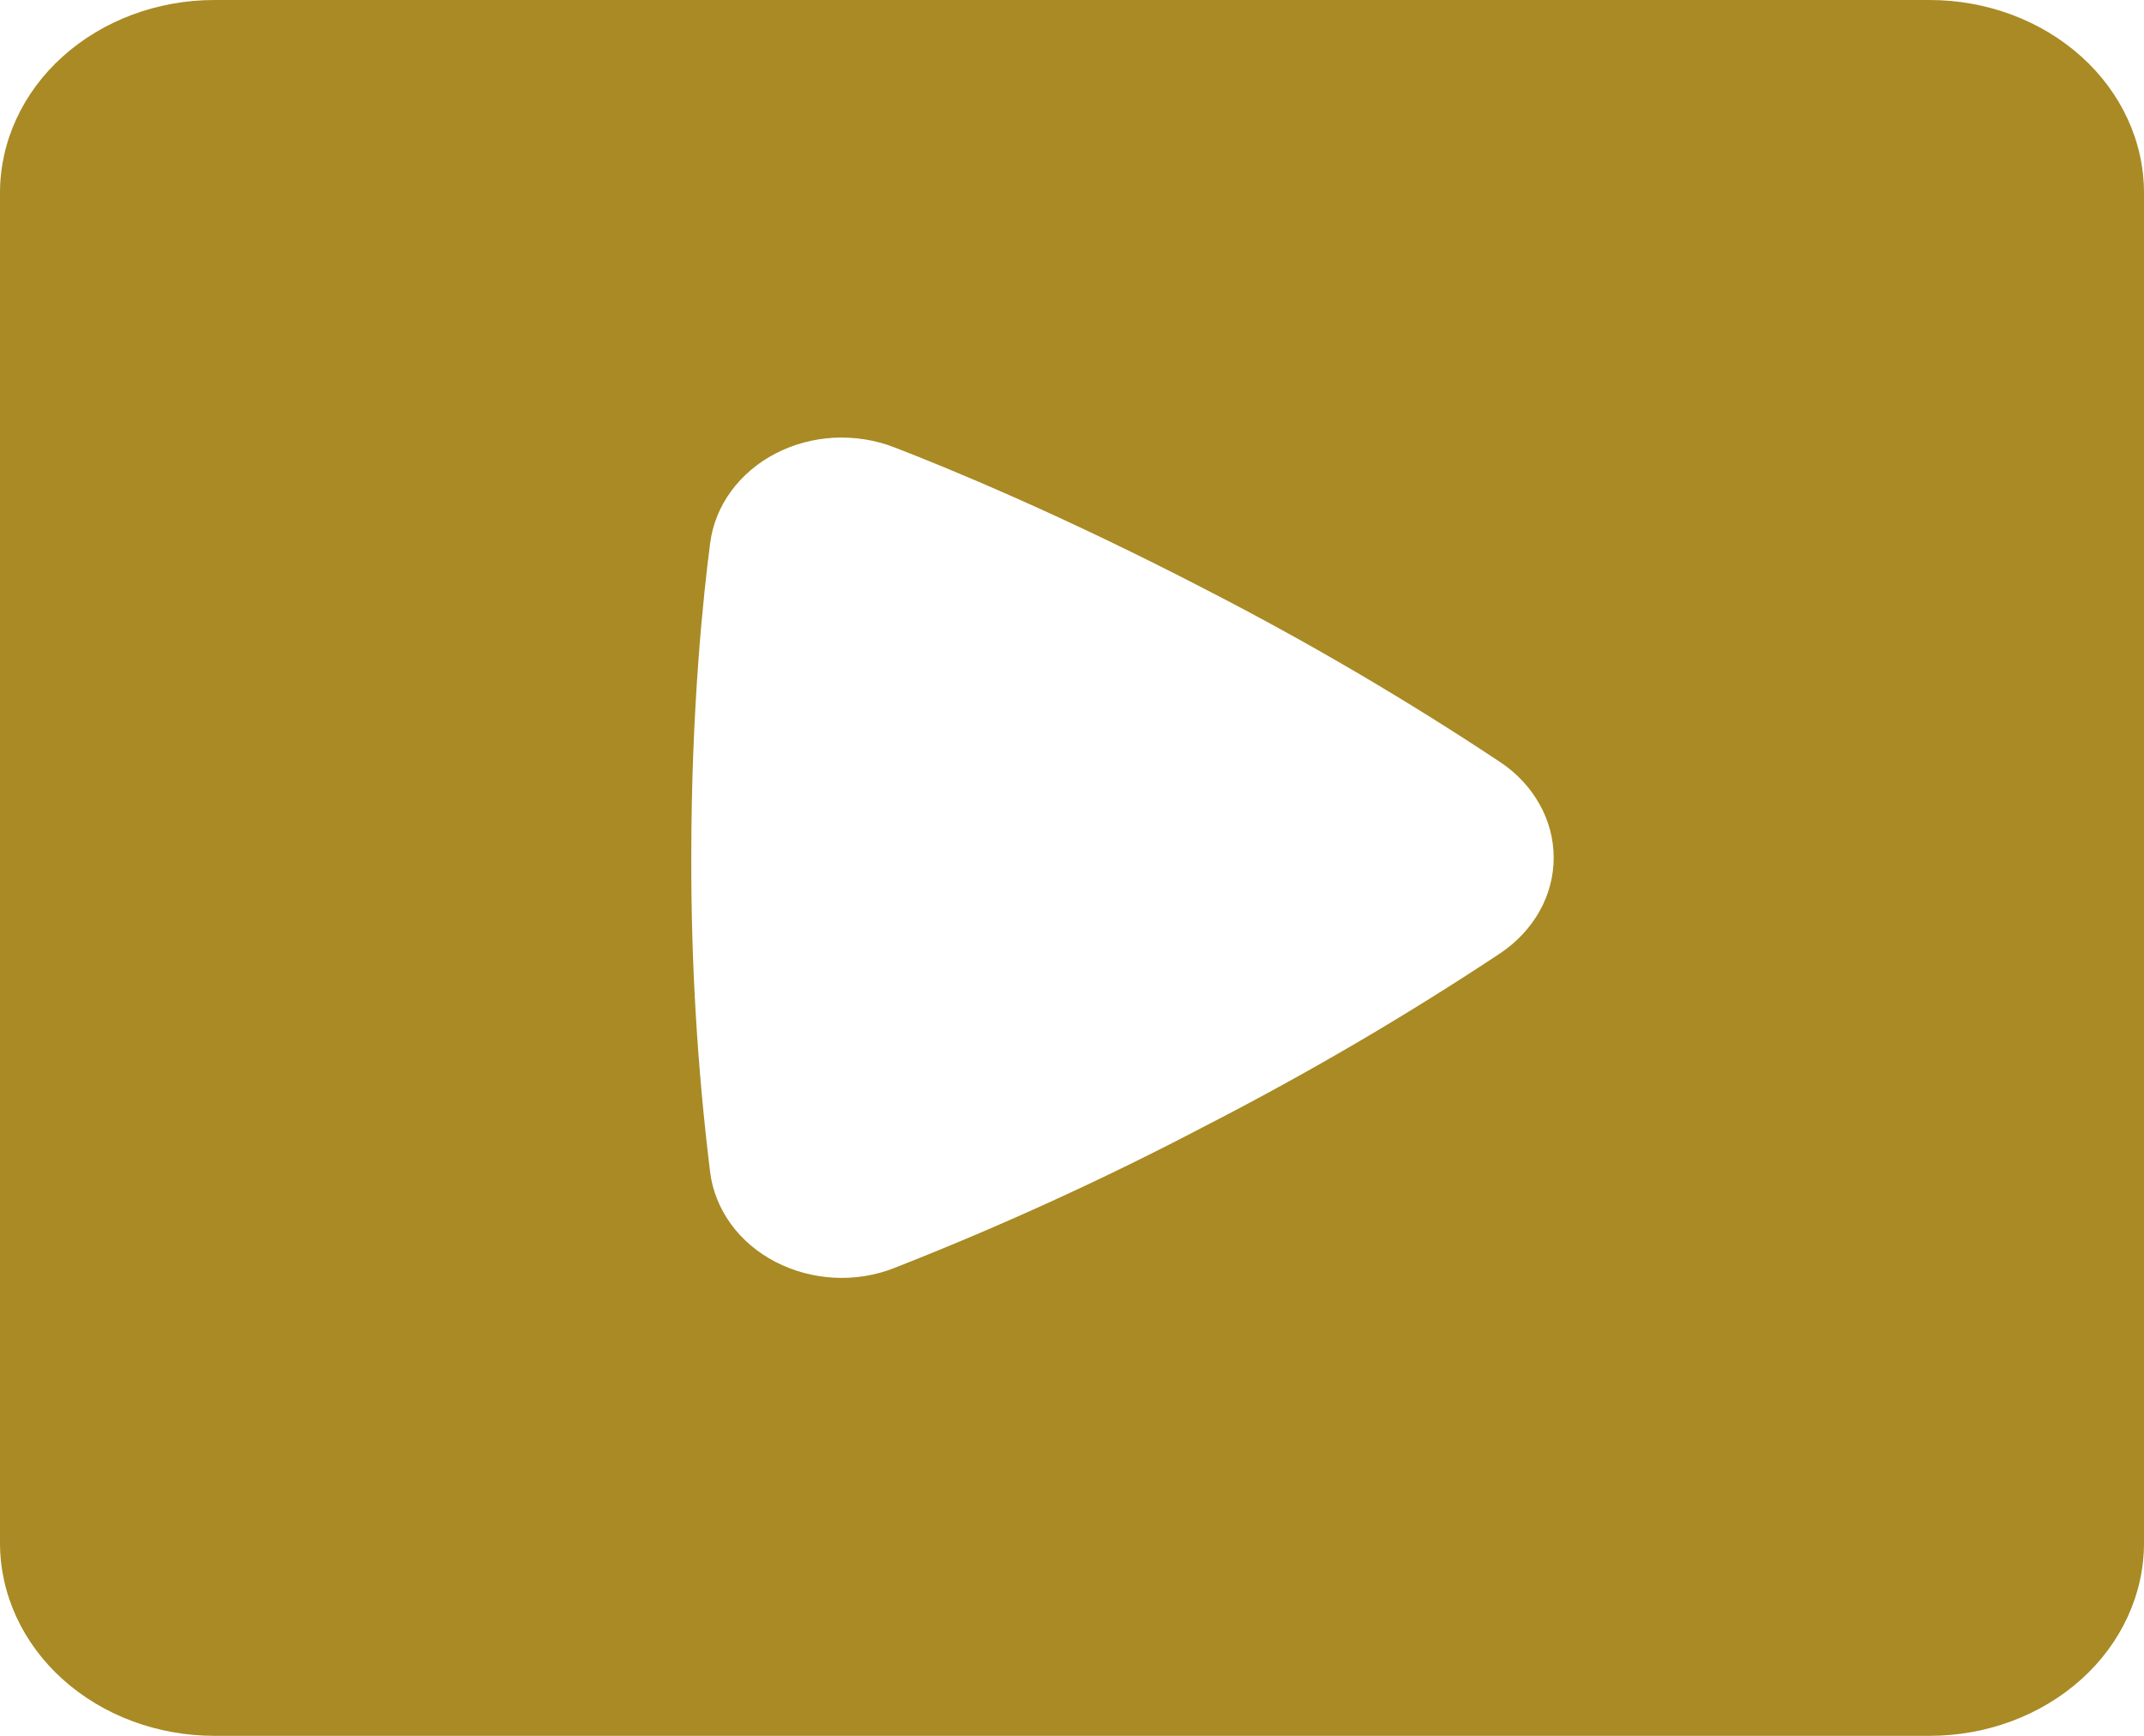 <svg xmlns="http://www.w3.org/2000/svg" width="21" height="17" viewBox="0 0 21 17" fill="none"><path fill-rule="evenodd" clip-rule="evenodd" d="M2.1 0C1.543 0 1.009 0.199 0.615 0.553C0.221 0.907 0 1.388 0 1.889V15.111C0 15.612 0.221 16.093 0.615 16.447C1.009 16.801 1.543 17 2.1 17H18.9C19.457 17 19.991 16.801 20.385 16.447C20.779 16.093 21 15.612 21 15.111V1.889C21 1.388 20.779 0.907 20.385 0.553C19.991 0.199 19.457 0 18.9 0H2.1ZM6.956 5.317C6.98 5.137 7.049 4.963 7.16 4.812C7.271 4.66 7.42 4.533 7.595 4.442C7.77 4.351 7.966 4.298 8.168 4.287C8.37 4.277 8.571 4.308 8.757 4.38C9.286 4.584 10.403 5.043 11.819 5.778C12.813 6.289 13.774 6.853 14.696 7.465C14.858 7.573 14.989 7.714 15.08 7.877C15.171 8.039 15.218 8.218 15.218 8.4C15.218 8.582 15.171 8.761 15.08 8.923C14.989 9.085 14.858 9.226 14.696 9.335C13.774 9.946 12.813 10.509 11.819 11.02C10.829 11.54 9.807 12.007 8.757 12.419C8.571 12.492 8.37 12.524 8.168 12.513C7.966 12.502 7.77 12.449 7.595 12.358C7.42 12.267 7.271 12.141 7.16 11.989C7.049 11.836 6.979 11.663 6.956 11.483C6.83 10.459 6.769 9.43 6.771 8.4C6.771 6.935 6.889 5.832 6.956 5.317Z" fill="#A98A24"></path></svg>